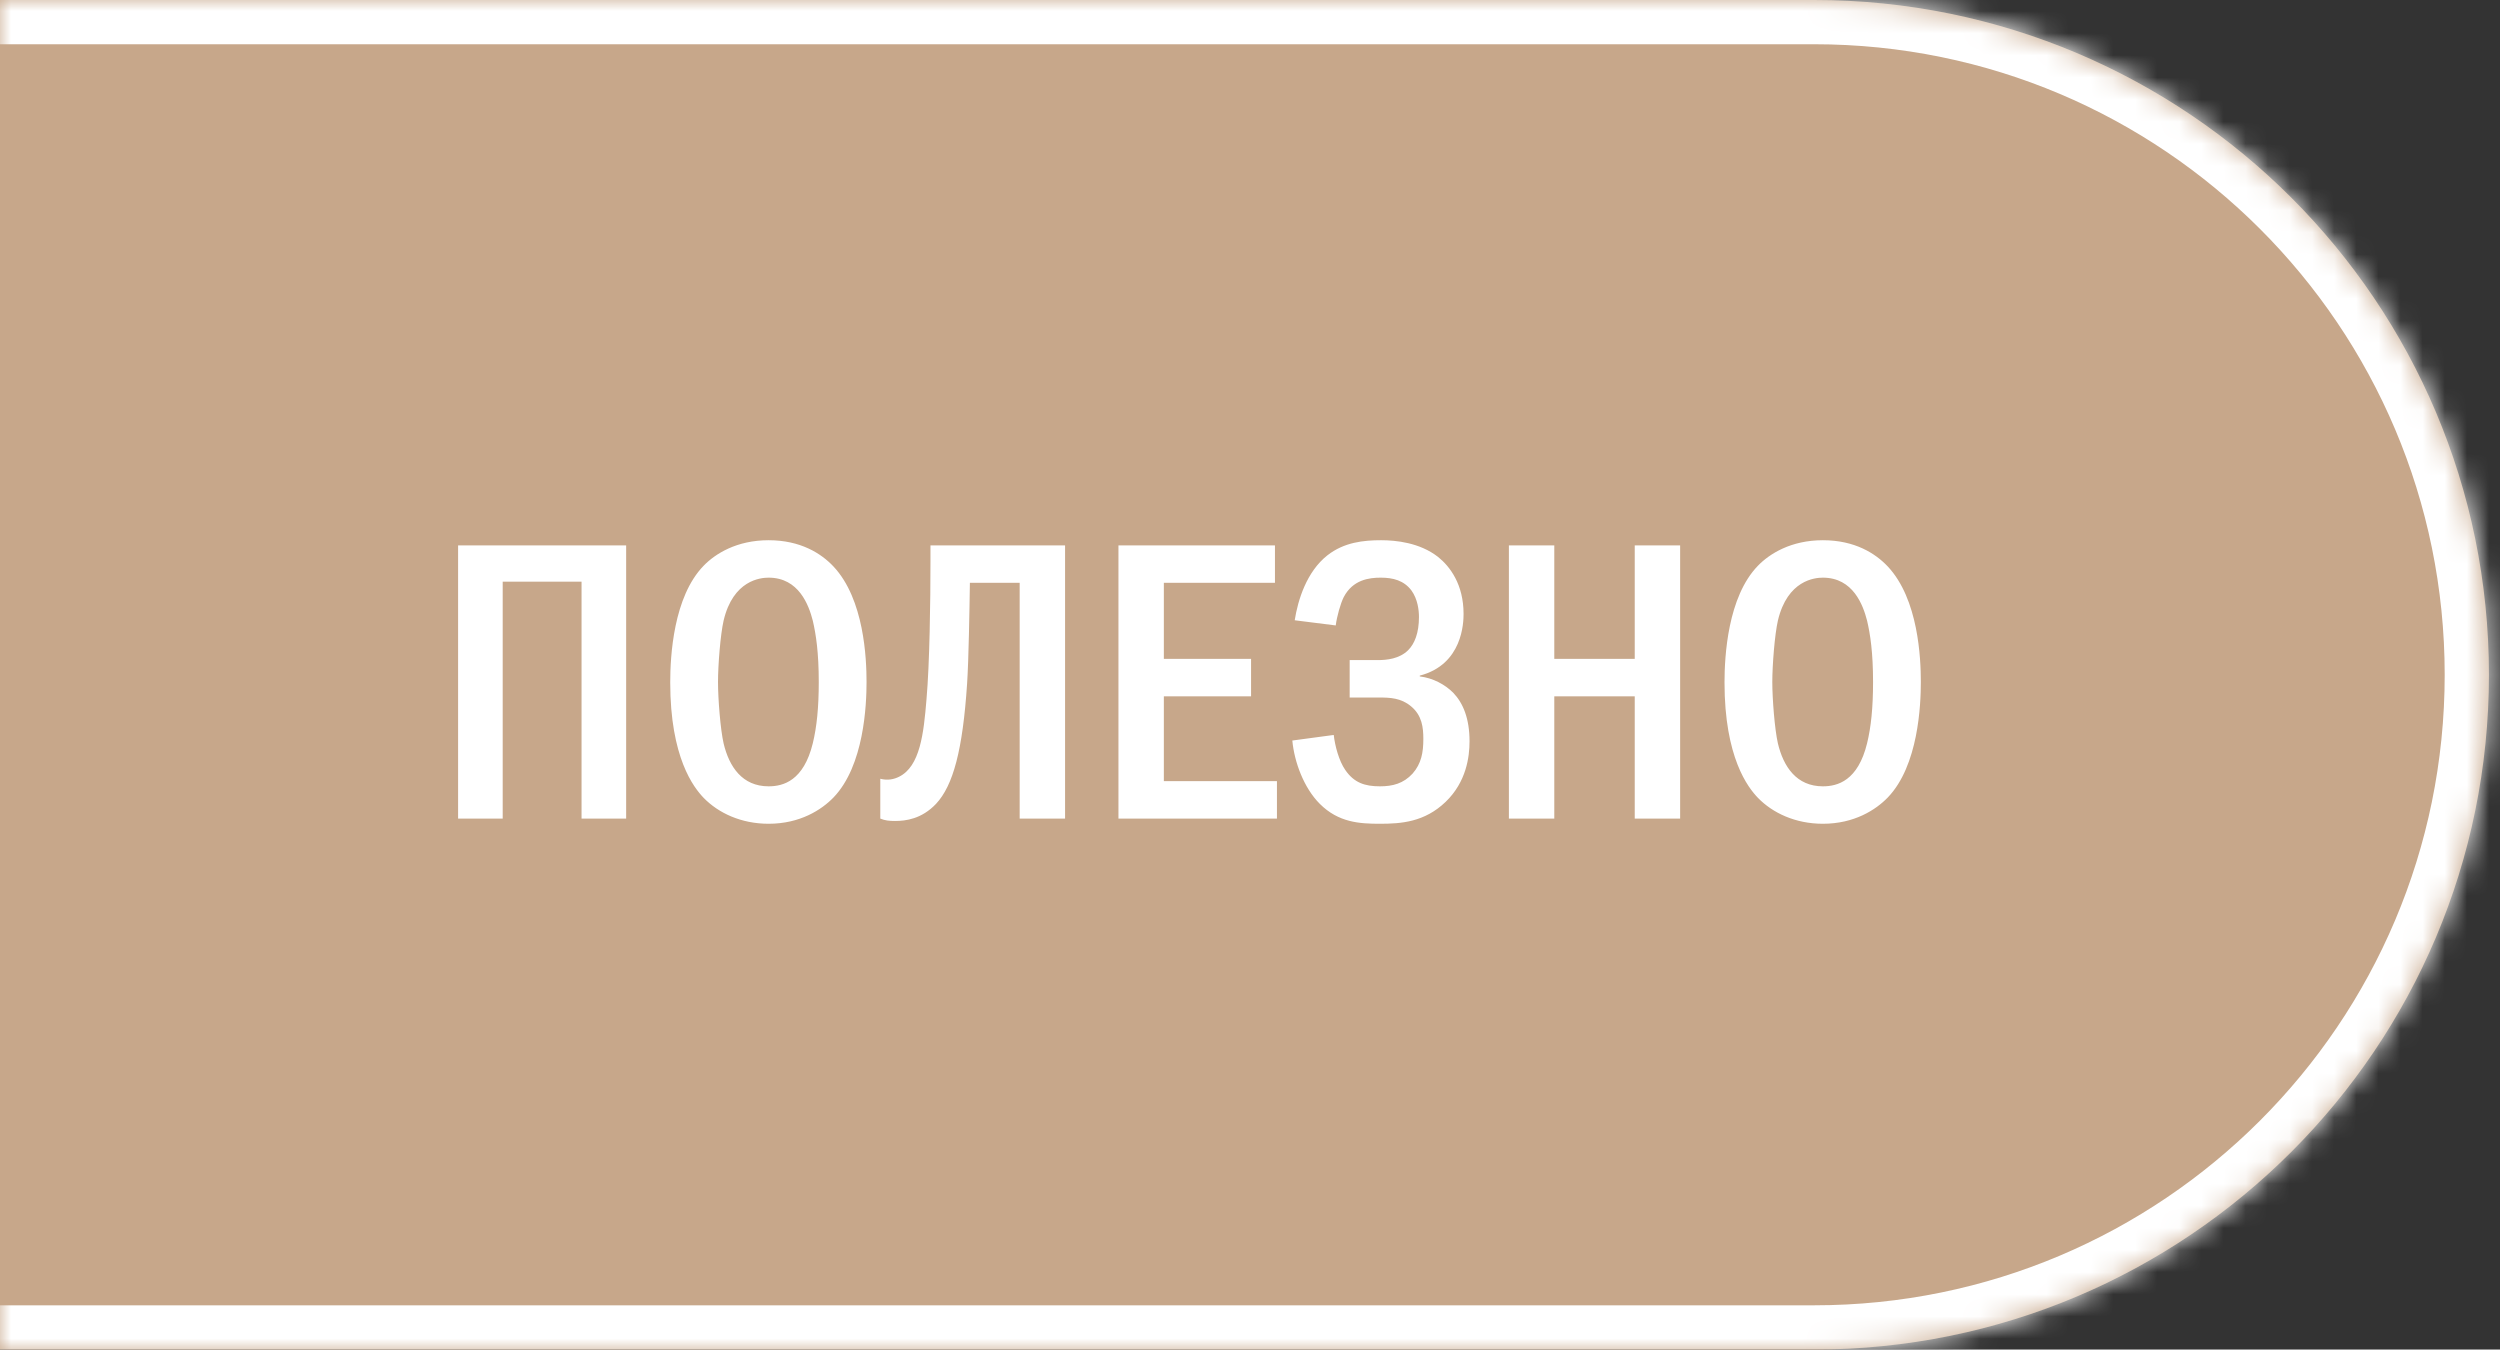 <?xml version="1.0" encoding="UTF-8"?> <svg xmlns="http://www.w3.org/2000/svg" width="113" height="61" viewBox="0 0 113 61" fill="none"><rect x="0" y="0" width="113" height="61" fill="#333333" stroke="none"/><mask id="path-1-inside-1_1476_818" fill="white"><path d="M-0.5 0H82C98.845 0 112.5 13.655 112.5 30.5C112.5 47.345 98.845 61 82 61H-0.5V0Z"></path></mask><path d="M-0.5 0H82C98.845 0 112.5 13.655 112.5 30.5C112.5 47.345 98.845 61 82 61H-0.5V0Z" fill="#C7A78A"></path><path d="M-0.5 -2H82C99.949 -2 114.5 12.551 114.5 30.5H110.5C110.5 14.76 97.74 2 82 2H-0.5V-2ZM114.5 30.5C114.5 48.449 99.949 63 82 63H-0.5V59H82C97.74 59 110.5 46.24 110.5 30.5H114.5ZM-0.5 61V0V61ZM82 -2C99.949 -2 114.5 12.551 114.5 30.5C114.5 48.449 99.949 63 82 63V59C97.74 59 110.5 46.24 110.5 30.5C110.5 14.76 97.74 2 82 2V-2Z" fill="white" mask="url(#path-1-inside-1_1476_818)"></path><path d="M20.706 24.652H28.302V37H26.286V26.29H22.722V37H20.706V24.652ZM34.74 24.418C36.18 24.418 37.116 25.012 37.674 25.606C39.06 27.082 39.168 29.764 39.168 30.826C39.168 31.852 39.06 34.606 37.674 36.046C37.134 36.604 36.162 37.234 34.74 37.234C33.498 37.234 32.472 36.748 31.806 36.064C31.356 35.596 30.294 34.246 30.294 30.844C30.294 29.656 30.438 26.974 31.806 25.57C32.328 25.03 33.3 24.418 34.74 24.418ZM34.74 26.11C34.38 26.11 33.138 26.218 32.706 28.054C32.562 28.684 32.454 30.07 32.454 30.826C32.454 31.582 32.562 32.968 32.706 33.598C32.958 34.66 33.552 35.542 34.74 35.542C35.406 35.542 36.324 35.29 36.738 33.598C36.918 32.86 37.008 31.978 37.008 30.826C37.008 29.494 36.882 28.666 36.738 28.054C36.558 27.352 36.108 26.11 34.74 26.11ZM42.057 24.652H48.141V37H46.089V26.344H43.839C43.821 27.55 43.785 29.8 43.713 30.898C43.515 33.904 43.083 35.506 42.309 36.334C41.661 37.018 40.941 37.108 40.455 37.108C40.203 37.108 40.005 37.09 39.789 37V35.2C40.131 35.29 40.419 35.218 40.635 35.11C41.589 34.642 41.751 33.148 41.877 31.618C42.021 29.98 42.057 27.154 42.057 25.39V24.652ZM50.554 24.652H57.628V26.344H52.606V29.782H56.548V31.474H52.606V35.308H57.718V37H50.554V24.652ZM60.375 28.27L58.521 28.036C58.665 27.118 59.061 25.84 59.997 25.102C60.753 24.508 61.635 24.418 62.427 24.418C63.093 24.418 64.173 24.526 65.001 25.174C65.541 25.606 66.153 26.416 66.153 27.748C66.153 28.126 66.117 30.034 64.173 30.538V30.574C64.767 30.646 65.307 30.934 65.685 31.312C66.135 31.78 66.423 32.482 66.423 33.508C66.423 34.21 66.279 35.344 65.343 36.244C64.389 37.162 63.327 37.234 62.373 37.234C61.455 37.234 60.501 37.18 59.655 36.334C58.935 35.614 58.503 34.444 58.413 33.472L60.285 33.22C60.339 33.706 60.519 34.39 60.807 34.804C61.203 35.38 61.689 35.542 62.373 35.542C62.949 35.542 63.435 35.416 63.849 34.966C64.245 34.516 64.335 34.012 64.335 33.4C64.335 32.896 64.281 32.338 63.777 31.924C63.327 31.546 62.823 31.528 62.337 31.528H61.005V29.836H62.283C62.679 29.836 63.255 29.782 63.651 29.386C63.939 29.098 64.137 28.612 64.137 27.892C64.137 27.586 64.083 27.082 63.795 26.686C63.453 26.236 62.967 26.11 62.409 26.11C61.887 26.11 61.149 26.2 60.735 26.992C60.591 27.28 60.429 27.856 60.375 28.27ZM68.202 24.652H70.254V29.782H73.89V24.652H75.942V37H73.89V31.474H70.254V37H68.202V24.652ZM82.394 24.418C83.834 24.418 84.77 25.012 85.328 25.606C86.714 27.082 86.822 29.764 86.822 30.826C86.822 31.852 86.714 34.606 85.328 36.046C84.788 36.604 83.816 37.234 82.394 37.234C81.152 37.234 80.126 36.748 79.46 36.064C79.01 35.596 77.948 34.246 77.948 30.844C77.948 29.656 78.092 26.974 79.46 25.57C79.982 25.03 80.954 24.418 82.394 24.418ZM82.394 26.11C82.034 26.11 80.792 26.218 80.36 28.054C80.216 28.684 80.108 30.07 80.108 30.826C80.108 31.582 80.216 32.968 80.36 33.598C80.612 34.66 81.206 35.542 82.394 35.542C83.06 35.542 83.978 35.29 84.392 33.598C84.572 32.86 84.662 31.978 84.662 30.826C84.662 29.494 84.536 28.666 84.392 28.054C84.212 27.352 83.762 26.11 82.394 26.11Z" fill="white"></path></svg> 